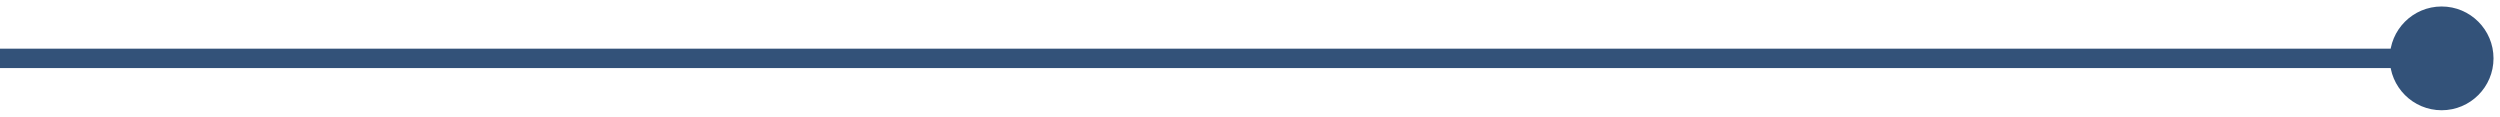 <svg width="257" height="12" viewBox="0 0 257 12" fill="none" xmlns="http://www.w3.org/2000/svg">
<path d="M245.667 6C245.667 8.946 248.054 11.333 251 11.333C253.946 11.333 256.333 8.946 256.333 6C256.333 3.054 253.946 0.667 251 0.667C248.054 0.667 245.667 3.054 245.667 6ZM0 6V7H251V6V5H0V6Z" fill="#335279"/>
</svg>
